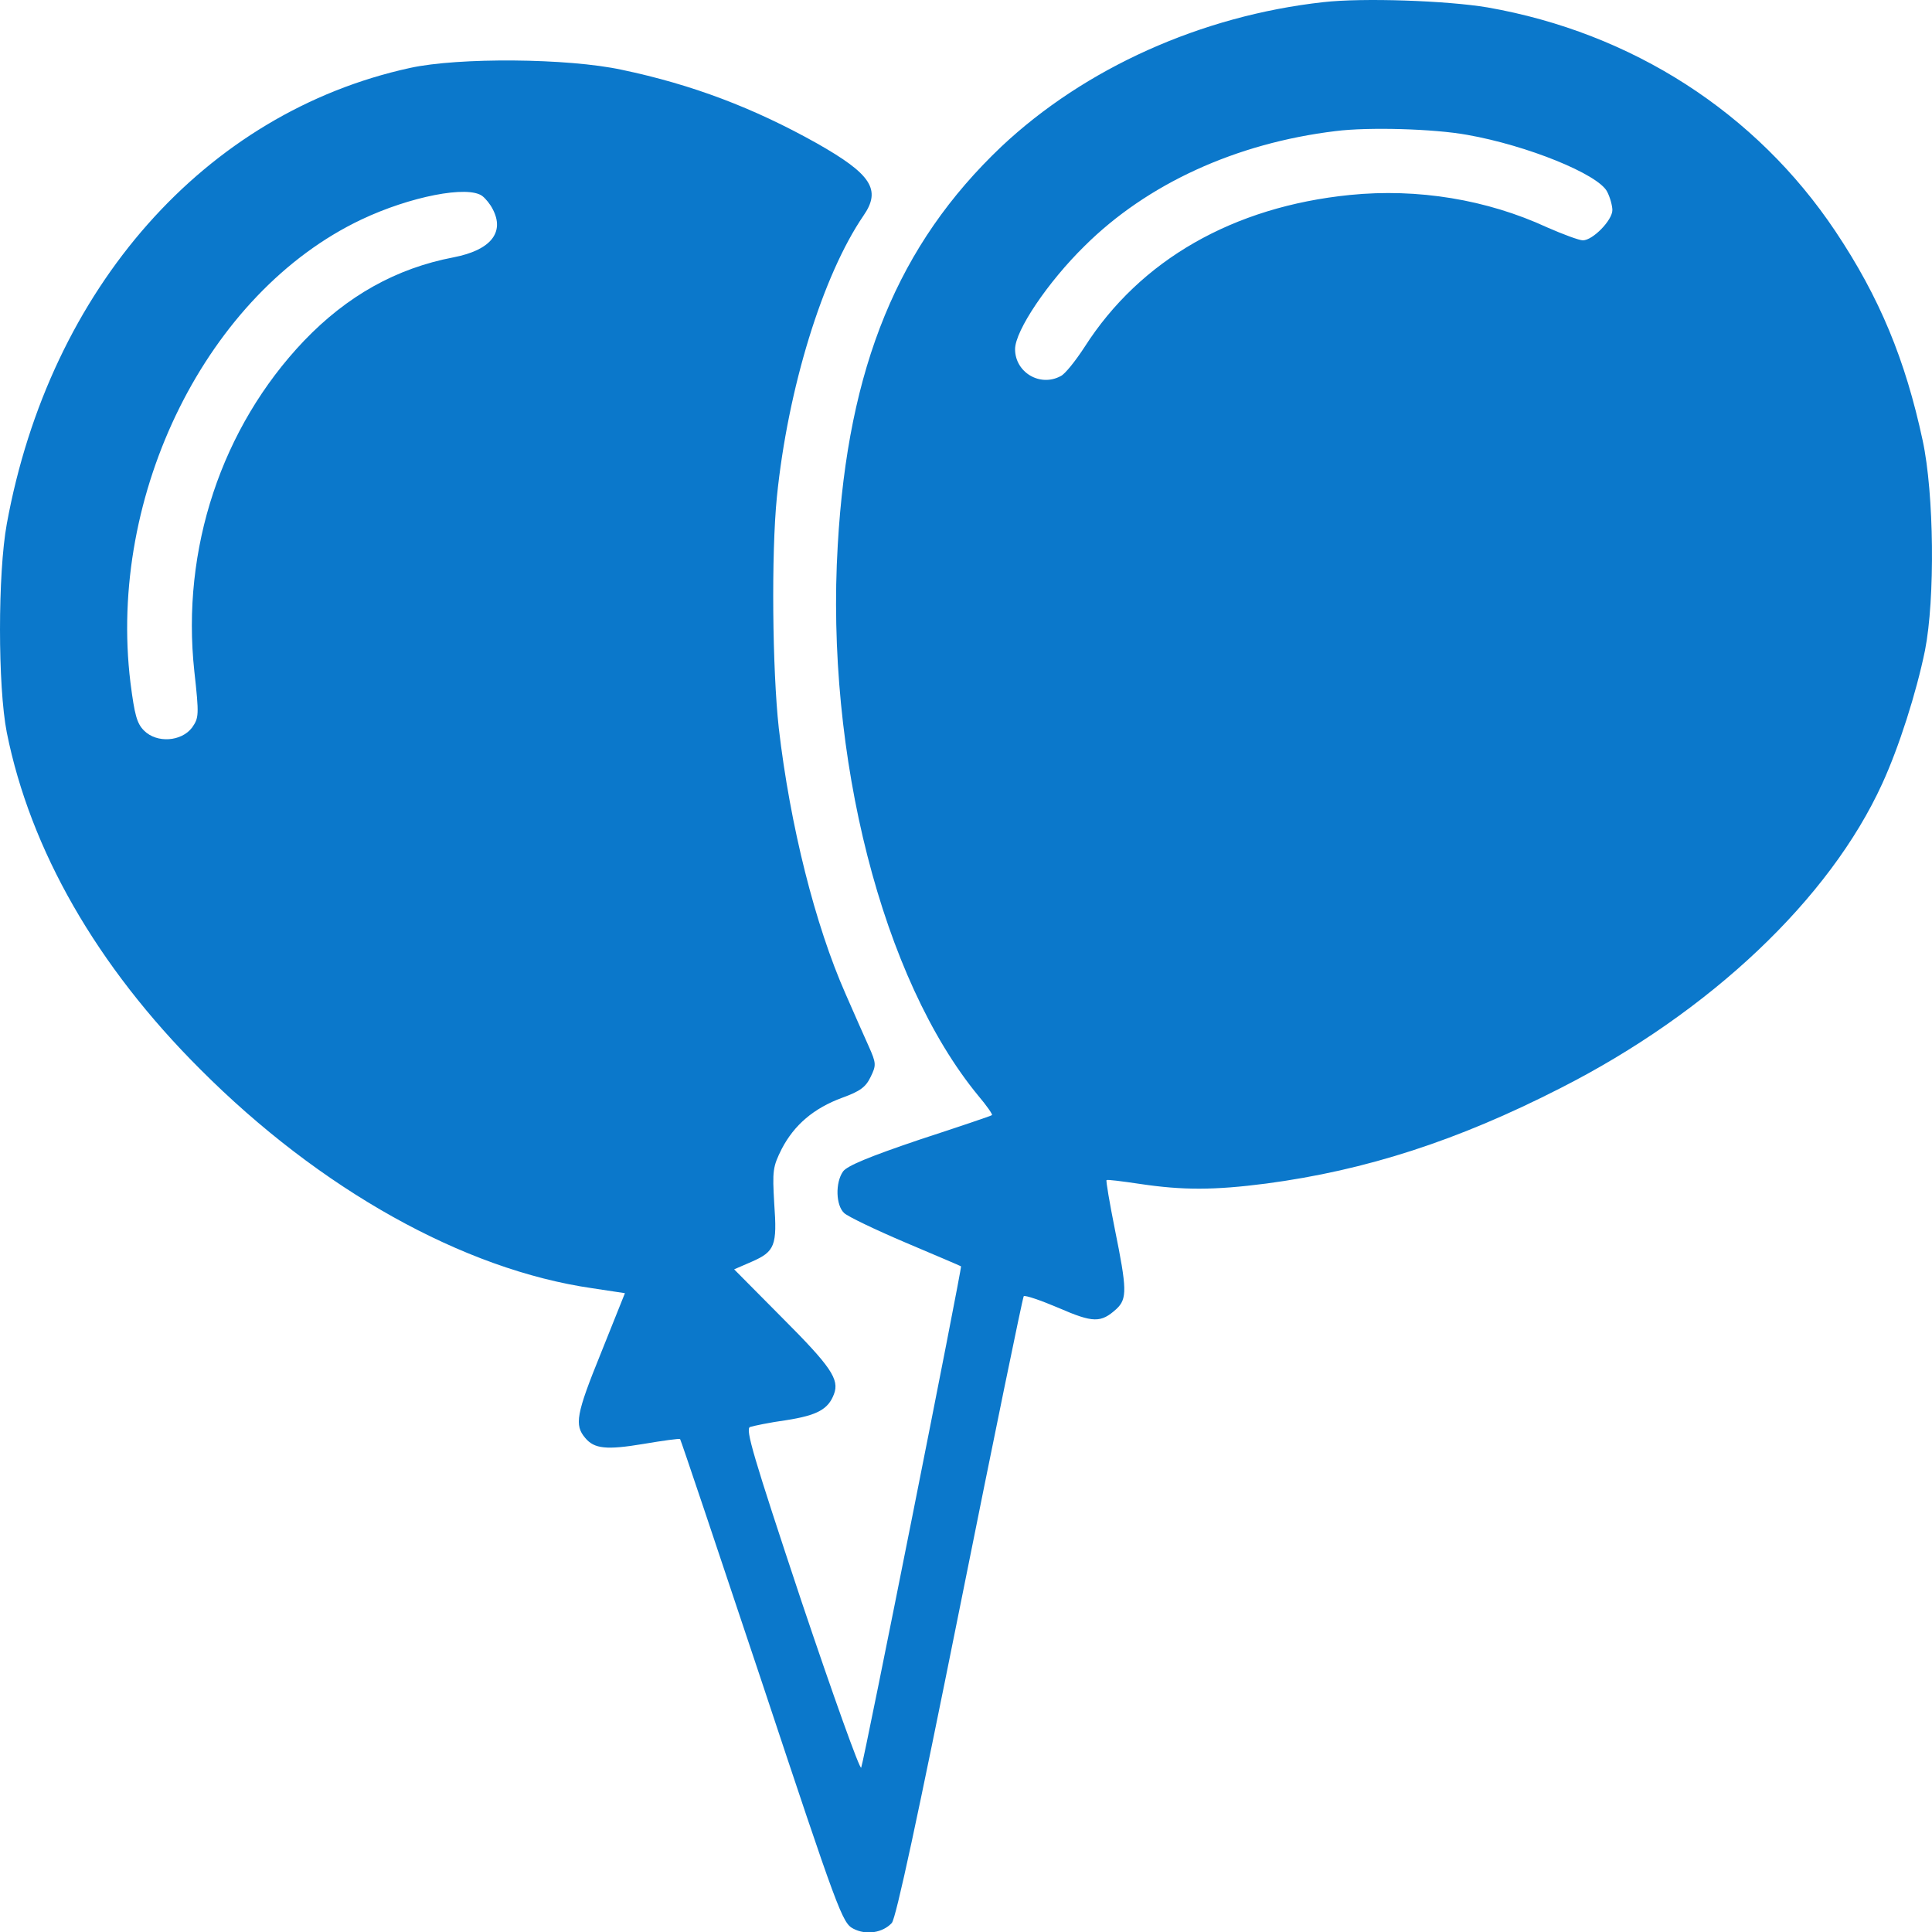 <?xml version="1.0" encoding="UTF-8" standalone="no"?>
<svg
   width="98"
   height="98"
   overflow="visible"
   version="1.1"
   id="svg4"
   sodipodi:docname="balloons.svg"
   inkscape:version="1.2 (dc2aedaf03, 2022-05-15)"
   xmlns:inkscape="http://www.inkscape.org/namespaces/inkscape"
   xmlns:sodipodi="http://sodipodi.sourceforge.net/DTD/sodipodi-0.dtd"
   xmlns="http://www.w3.org/2000/svg"
   xmlns:svg="http://www.w3.org/2000/svg">
  <defs
     id="defs8" />
  <sodipodi:namedview
     id="namedview6"
     pagecolor="#ffffff"
     bordercolor="#666666"
     borderopacity="1.0"
     inkscape:showpageshadow="2"
     inkscape:pageopacity="0.0"
     inkscape:pagecheckerboard="0"
     inkscape:deskcolor="#d1d1d1"
     showgrid="false"
     inkscape:zoom="5.6568543"
     inkscape:cx="56.126601"
     inkscape:cy="57.275649"
     inkscape:window-width="1920"
     inkscape:window-height="1027"
     inkscape:window-x="3832"
     inkscape:window-y="-8"
     inkscape:window-maximized="1"
     inkscape:current-layer="svg4" />
  <path
     fill="#0968af"
     d="M67.117.11c-6.194.69-12.1 3.355-16.32 7.324-5.234 4.967-7.785 11.16-8.302 20.212-.634 10.681 2.263 22.033 7.133 27.94.422.5.73.94.69.978-.037.038-1.687.594-3.681 1.246-2.55.863-3.662 1.323-3.873 1.611-.404.574-.365 1.726.056 2.11.174.172 1.573.843 3.108 1.496 1.534.651 2.8 1.188 2.82 1.207.057.058-4.91 25.045-5.064 25.427-.058.155-1.418-3.642-3.03-8.437-2.454-7.383-2.857-8.744-2.608-8.84.172-.056.997-.23 1.84-.346 1.574-.247 2.13-.554 2.417-1.322.288-.748-.155-1.4-2.646-3.892l-2.417-2.437.882-.383c1.189-.518 1.304-.825 1.151-2.953-.096-1.668-.078-1.86.384-2.781.633-1.208 1.61-2.052 3.068-2.589.901-.326 1.19-.537 1.438-1.055.288-.593.288-.69-.097-1.552-.23-.5-.748-1.689-1.17-2.647-1.552-3.509-2.818-8.553-3.393-13.5-.326-2.972-.384-8.82-.096-11.717.556-5.504 2.32-11.237 4.39-14.267.92-1.323.404-2.109-2.377-3.682-3.184-1.783-6.309-2.972-9.876-3.72-2.742-.594-8.284-.633-10.739-.096C10.413 5.708 2.531 14.606.345 26.572c-.46 2.512-.46 8.246 0 10.585 1.19 5.945 4.564 11.851 9.818 17.087 6.06 6.078 13.347 10.162 19.886 11.102l1.65.25-1.228 3.067c-1.246 3.069-1.342 3.624-.786 4.276.46.557 1.092.613 2.934.307 1.016-.172 1.86-.288 1.879-.248.038.037 1.898 5.58 4.143 12.31 3.873 11.66 4.084 12.234 4.64 12.522.652.345 1.496.211 1.955-.288.212-.23 1.324-5.408 3.453-16.011 1.726-8.61 3.183-15.705 3.24-15.783.078-.057.864.211 1.764.594 1.765.767 2.149.767 2.935.058.556-.518.537-1.017-.077-4.046-.269-1.342-.46-2.474-.422-2.493.038-.037.786.058 1.687.192 2.186.326 3.758.326 6.424-.019 5.043-.671 9.684-2.168 14.9-4.832 7.594-3.854 13.672-9.607 16.338-15.456.844-1.84 1.726-4.602 2.166-6.75.519-2.627.461-7.958-.115-10.643-.88-4.104-2.185-7.268-4.43-10.624C89.074 5.709 82.784 1.662 75.459.377 73.406.032 69.13-.12 67.118.11zm7.306 6.73c3.05.538 6.636 1.995 7.095 2.876.154.289.269.73.269.94 0 .518-.997 1.535-1.496 1.535-.191 0-1.016-.308-1.803-.653-3.068-1.419-6.578-1.993-10.01-1.649-5.925.596-10.643 3.298-13.462 7.71-.46.708-.997 1.38-1.207 1.475-1.056.576-2.32-.191-2.32-1.361 0-.94 1.667-3.413 3.527-5.236 3.164-3.145 7.671-5.216 12.733-5.828 1.669-.212 4.985-.116 6.674.191zM24.469 9.946c.172.134.403.422.518.652.633 1.19-.096 2.09-1.975 2.454-2.915.556-5.408 1.956-7.594 4.238-4.18 4.391-6.232 10.566-5.561 16.76.249 2.244.23 2.36-.115 2.857-.537.71-1.783.805-2.435.153-.364-.364-.479-.786-.69-2.435-1.17-9.588 3.912-19.79 11.717-23.49 2.472-1.17 5.406-1.745 6.135-1.189z"
     id="path2"
     style="fill:#0b78cb;fill-opacity:1" />
</svg>
